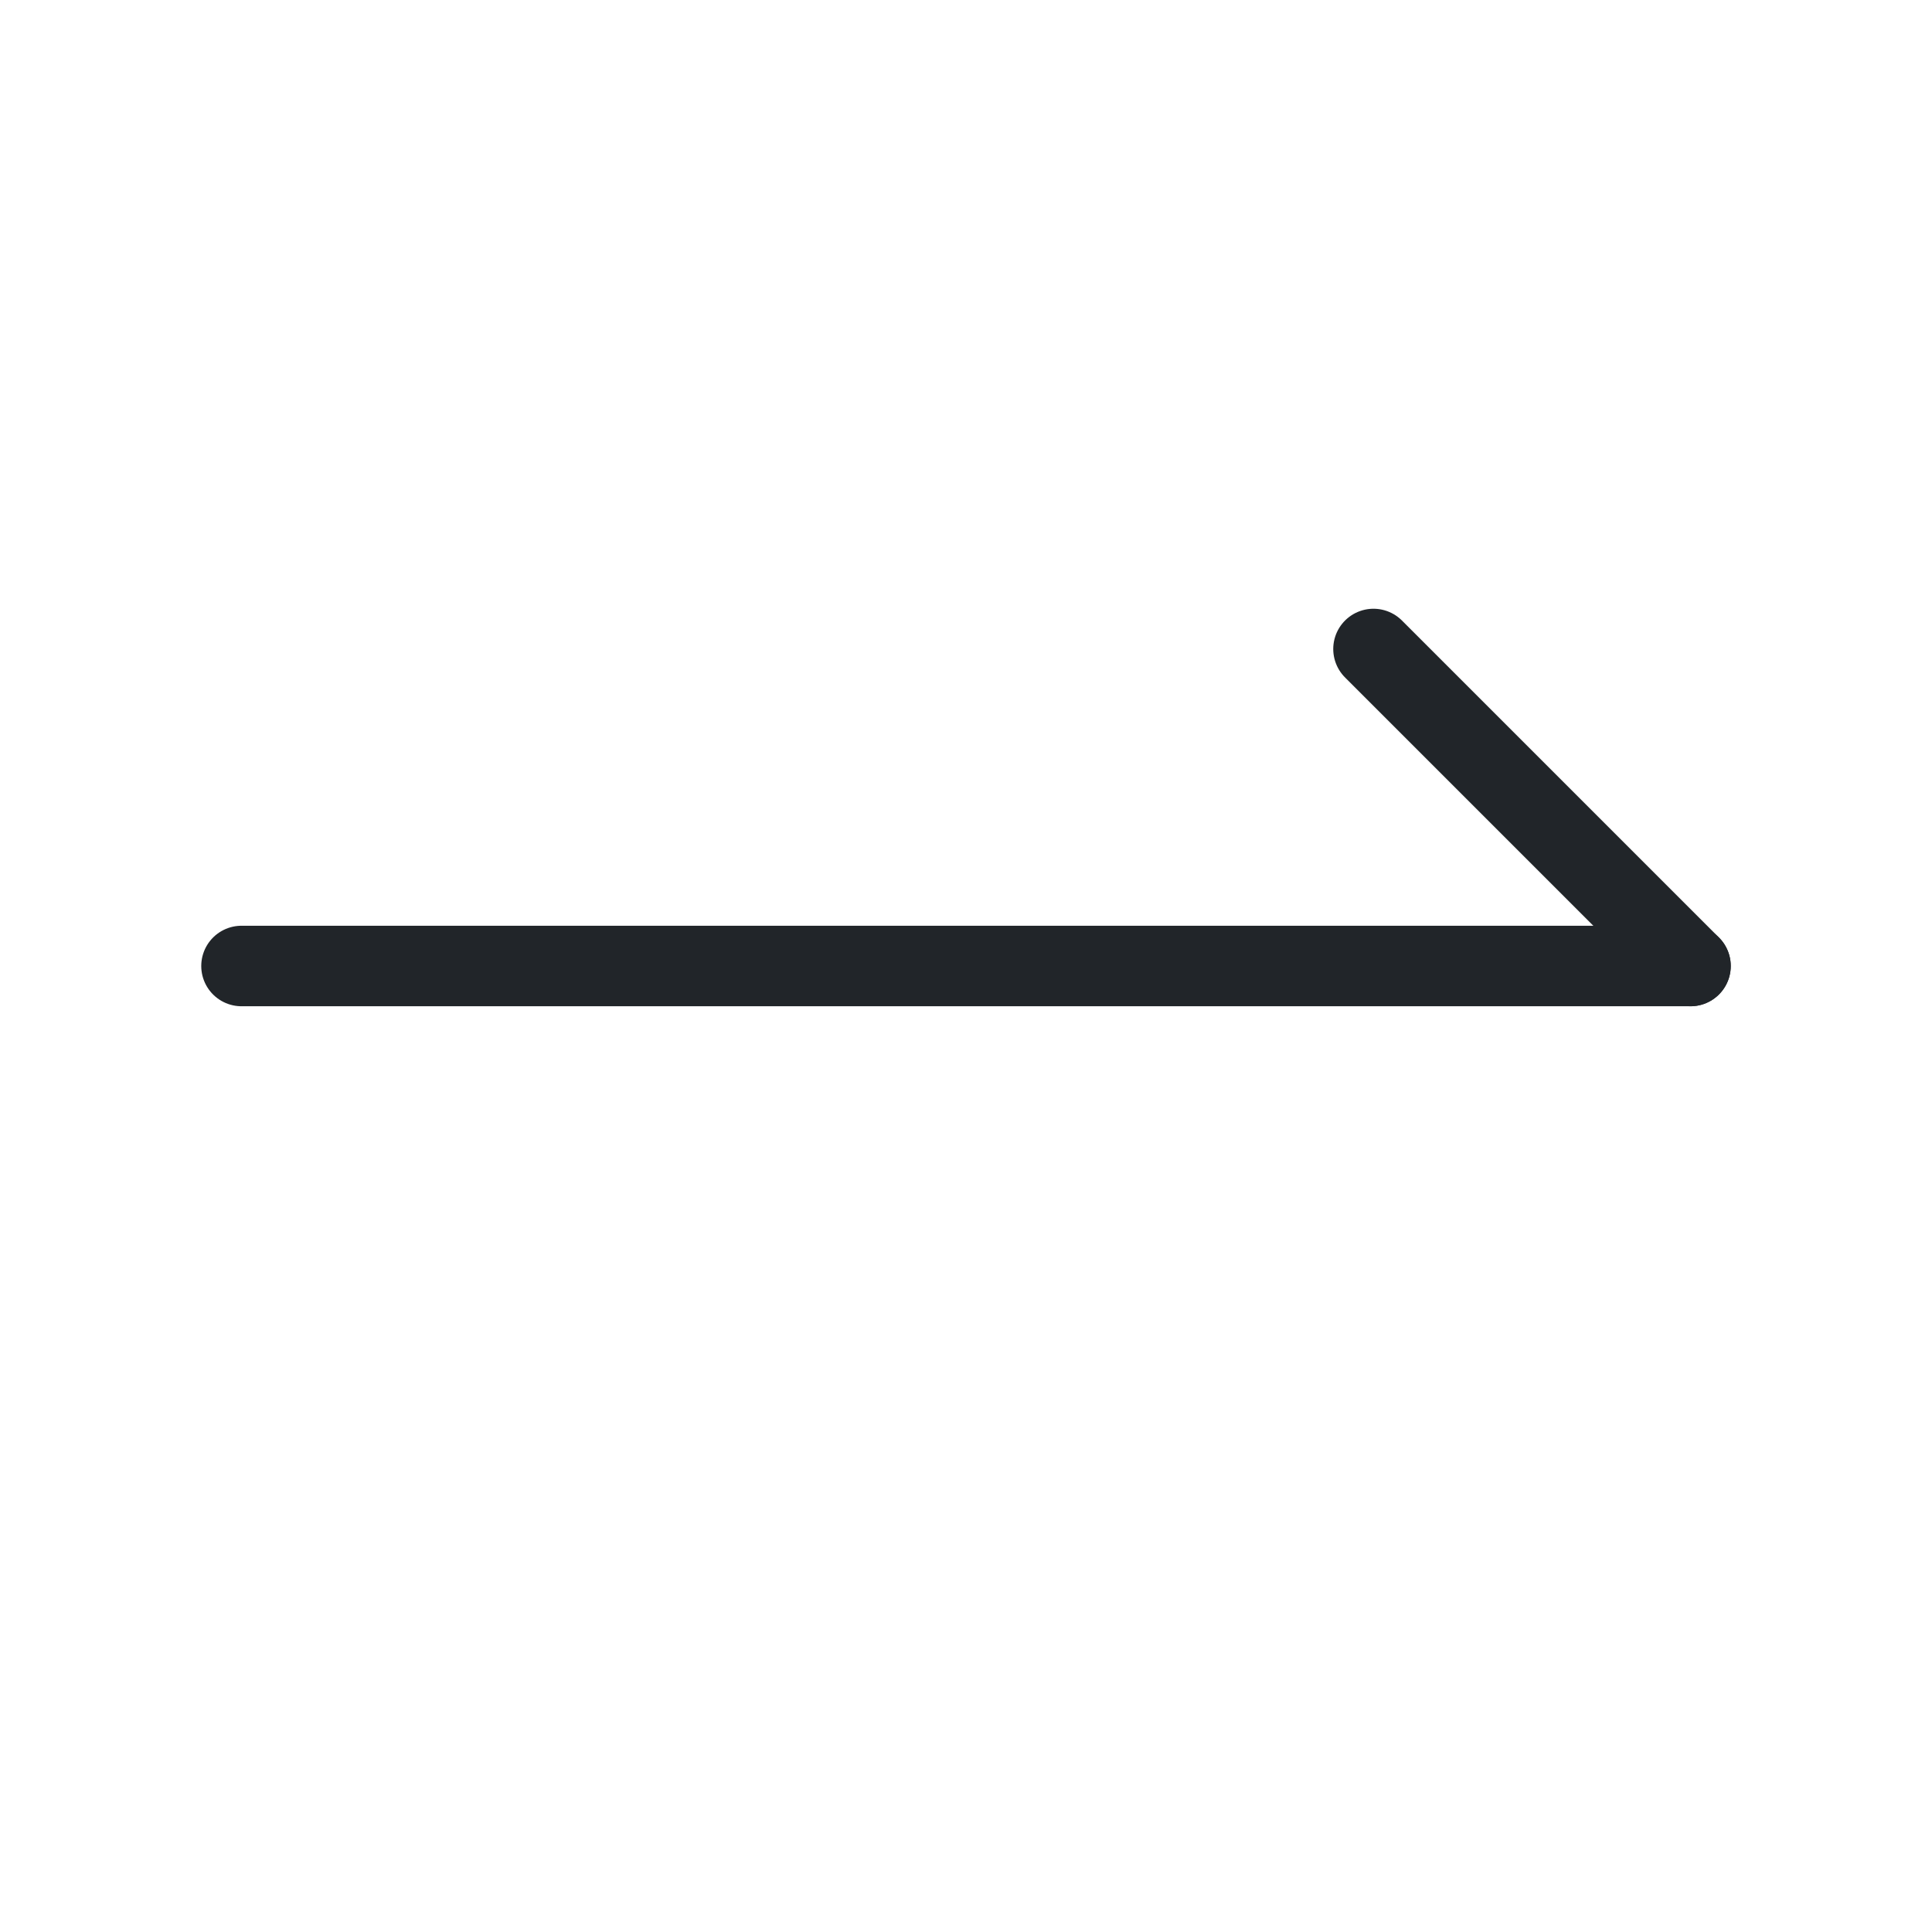 <svg xmlns="http://www.w3.org/2000/svg" width="24" height="24" viewBox="0 0 24 24" fill="none">
<g clip-path="url(#clip0_4196_4733)">
<path d="M3 12H21" stroke="#212529" stroke-linecap="round" stroke-linejoin="round"/>
<path d="M17.062 8.062L21 12" stroke="#212529" stroke-linecap="round" stroke-linejoin="round"/>
</g>
<defs>
<clipPath id="clip0_4196_4733">
<rect width="24" height="24" fill="white"/>
</clipPath>
</defs>
</svg>